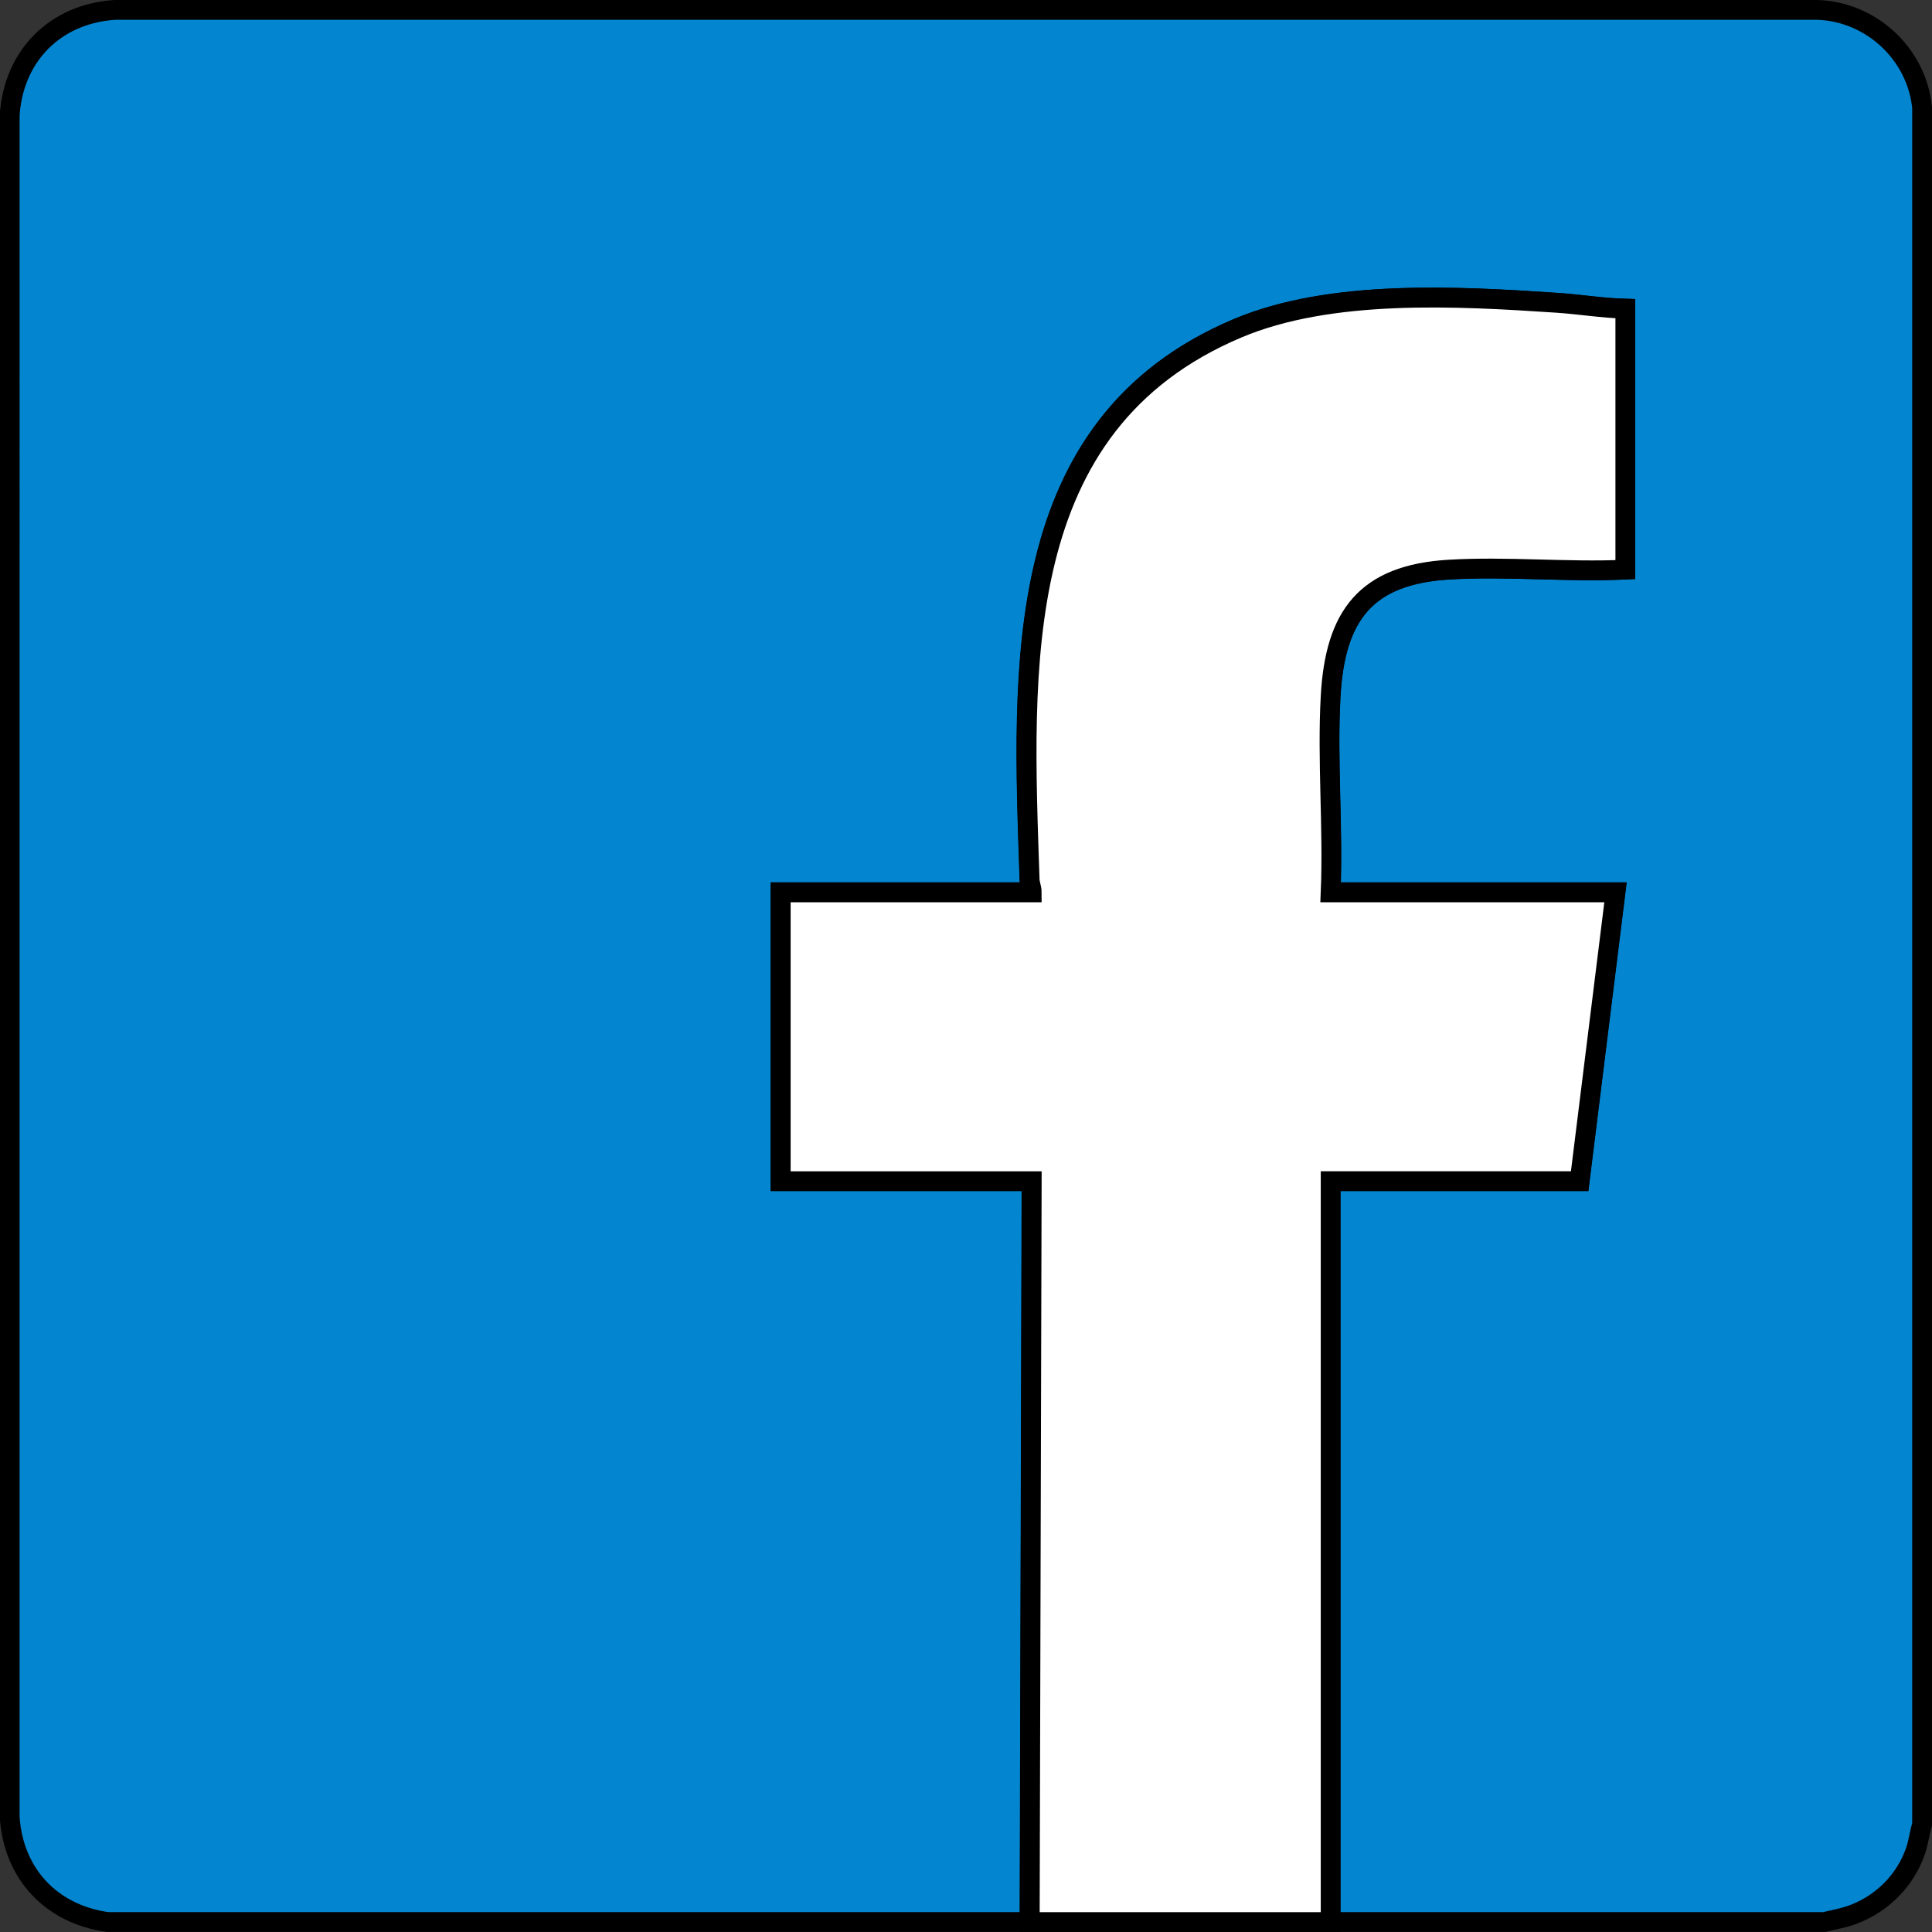 <?xml version="1.0" encoding="UTF-8"?><svg id="_Слой_2" xmlns="http://www.w3.org/2000/svg" viewBox="0 0 195.05 195.05"><rect x="0" y="0" width="195.05" height="195.05" fill="#333333" stroke="none"/><defs><style>.cls-1{fill:#0385d0;}.cls-1,.cls-2{stroke:#000;stroke-miterlimit:10;stroke-width:2px;}.cls-2{fill:#fff;}</style></defs><g id="Layer_1"><path class="cls-1" d="M194.05,10.86v173.33c-.28.94-.37,1.88-.71,2.81-1.03,2.85-3.25,5.09-6.06,6.21-1.07.43-2,.56-3.09.83h-49.87v-74.8h25.14l3.62-29.16h-28.76c.27-6.52-.36-13.32,0-19.8.46-8.11,3.53-12.28,11.95-12.78,5.81-.35,11.96.28,17.8,0v-26.34c-2.32-.06-4.63-.45-6.94-.6-10.06-.67-22.81-1.39-32.21,2.58-23.07,9.75-21.71,34.3-20.99,55.64.02.45.2.85.21,1.3h-25.34v29.16h25.34l-.2,74.8c-31.03,0-62.07,0-93.1,0-5.64-.79-9.47-4.84-9.86-10.55V11.56C1.41,5.58,5.59,1.41,11.56,1h171.94c5.42.18,10.02,4.46,10.55,9.86Z"/><path class="cls-2" d="M103.96,194.05l.2-74.8h-25.34v-29.16h25.34c0-.45-.2-.85-.21-1.3-.72-21.35-2.08-45.9,20.99-55.64,9.39-3.97,22.15-3.25,32.21-2.58,2.31.15,4.62.54,6.94.6v26.34c-5.84.27-12-.35-17.8,0-8.43.5-11.5,4.67-11.95,12.78-.36,6.48.27,13.29,0,19.8h28.76l-3.62,29.16h-25.14v74.8h-30.36Z"/></g></svg>